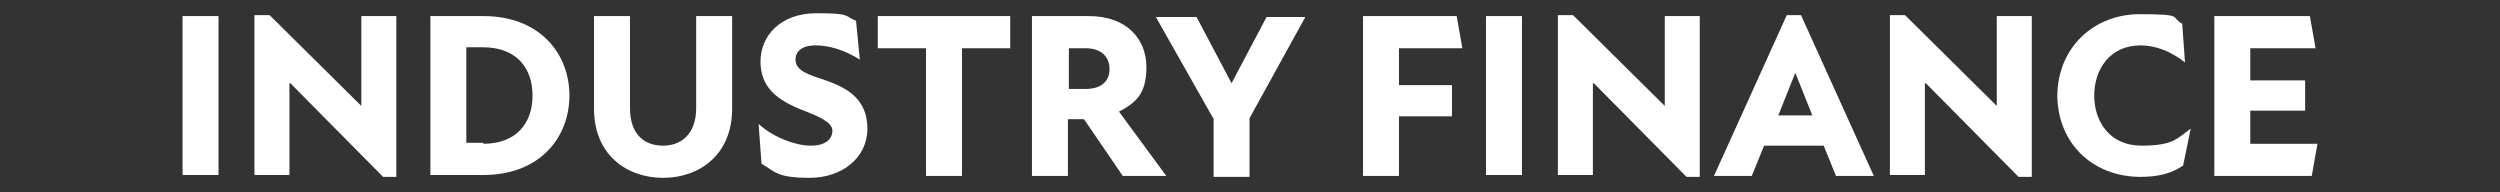 <?xml version="1.0" encoding="UTF-8"?>
<svg id="Layer_1" xmlns="http://www.w3.org/2000/svg" version="1.1" viewBox="0 0 264.3 20.3">
  <rect x="0" y="0" width="264.3" height="20.3" fill="#333333" stroke="none"/>
  <!-- Generator: Adobe Illustrator 29.0.1, SVG Export Plug-In . SVG Version: 2.1.0 Build 192)  -->
  <defs>
    <style>
      .st0 {
        fill: #fff;
      }
    </style>
  </defs>
  <path class="st0" d="M19.3,1.7h3.8v16.8h-3.8V1.7Z"/>
  <path class="st0" d="M30.6,8.8h0v9.7s-3.7,0-3.7,0V1.6h1.6l9.7,9.6h0V1.7s3.7,0,3.7,0v17h-1.4l-9.8-9.9Z"/>
  <path class="st0" d="M45.5,1.7h5.6c6,0,9.1,4,9.1,8.4s-3.1,8.4-9.1,8.4h-5.6V1.7ZM51.1,15.2c3.4,0,5.2-2.1,5.2-5.1s-1.8-5.1-5.2-5.1h-1.8v10.1h1.8Z"/>
  <path class="st0" d="M62.8,11.5V1.7h3.8v9.7c0,3,1.7,4,3.5,4s3.5-1.1,3.5-4V1.7h3.8v9.8c0,4.9-3.5,7.3-7.3,7.3s-7.3-2.4-7.3-7.3Z"/>
  <path class="st0" d="M80.5,17.2l-.3-4.1c1.5,1.4,3.9,2.3,5.5,2.3s2.3-.7,2.3-1.6-1.5-1.5-3-2.1c-2.9-1.1-4.6-2.5-4.6-5.2s2.1-5.1,5.9-5.1,2.9.3,4.2.8l.4,4.1c-1.6-1-3.2-1.5-4.7-1.5s-2.1.7-2.1,1.5c0,1.2,1.4,1.6,3.2,2.2,2.3.8,4.4,2,4.4,5.1s-2.7,5.2-6.1,5.2-3.6-.6-5.1-1.5Z"/>
  <path class="st0" d="M97.9,5.1h-5.1V1.7h14v3.4h-5.1v13.5h-3.8V5.1Z"/>
  <path class="st0" d="M109.2,1.7h5.9c4.1,0,6.1,2.5,6.1,5.4s-1.2,3.8-2.9,4.7l5,6.8h-4.6l-4.1-6h-1.7v6h-3.8V1.7ZM114.8,9.4c1.5,0,2.5-.7,2.5-2.1s-1-2.2-2.5-2.2h-1.8v4.3h1.8Z"/>
  <path class="st0" d="M128.2,12.4l-6-10.6h4.3l3.7,7,3.7-7h4.1l-5.9,10.7v6.2h-3.8v-6.2Z"/>
  <path class="st0" d="M144.1,1.7h9.9l.6,3.4h-6.7v3.9h5.6v3.3h-5.6v6.3h-3.8V1.7Z"/>
  <path class="st0" d="M157.1,1.7h3.8v16.8h-3.8V1.7Z"/>
  <path class="st0" d="M168.4,8.8h0v9.7s-3.7,0-3.7,0V1.6h1.6l9.7,9.6h0V1.7s3.7,0,3.7,0v17h-1.4l-9.8-9.9Z"/>
  <path class="st0" d="M188.9,1.6h1.5l7.7,17h-4l-1.3-3.2h-6.3l-1.3,3.2h-4l7.7-17ZM191.6,12.2l-1.8-4.5h0l-1.8,4.5h3.8Z"/>
  <path class="st0" d="M203.5,8.8h0v9.7s-3.7,0-3.7,0V1.6h1.6l9.7,9.6h0V1.7s3.7,0,3.7,0v17h-1.4l-9.8-9.9Z"/>
  <path class="st0" d="M217.5,10.2c0-5.2,3.9-8.7,8.7-8.7s3.2.3,4.5,1l.3,4.1c-1.4-1.1-3-1.8-4.7-1.8-3.3,0-4.9,2.6-4.9,5.3s1.6,5.3,5,5.3,3.8-.8,5.2-1.8l-.8,3.9c-1.3.9-2.8,1.2-4.5,1.2-5,0-8.8-3.5-8.8-8.7Z"/>
  <path class="st0" d="M234.1,1.7h10.1l.6,3.4h-6.9v3.4h5.8v3.2h-5.8v3.5h7.1l-.6,3.4h-10.3V1.7Z"/>
</svg>